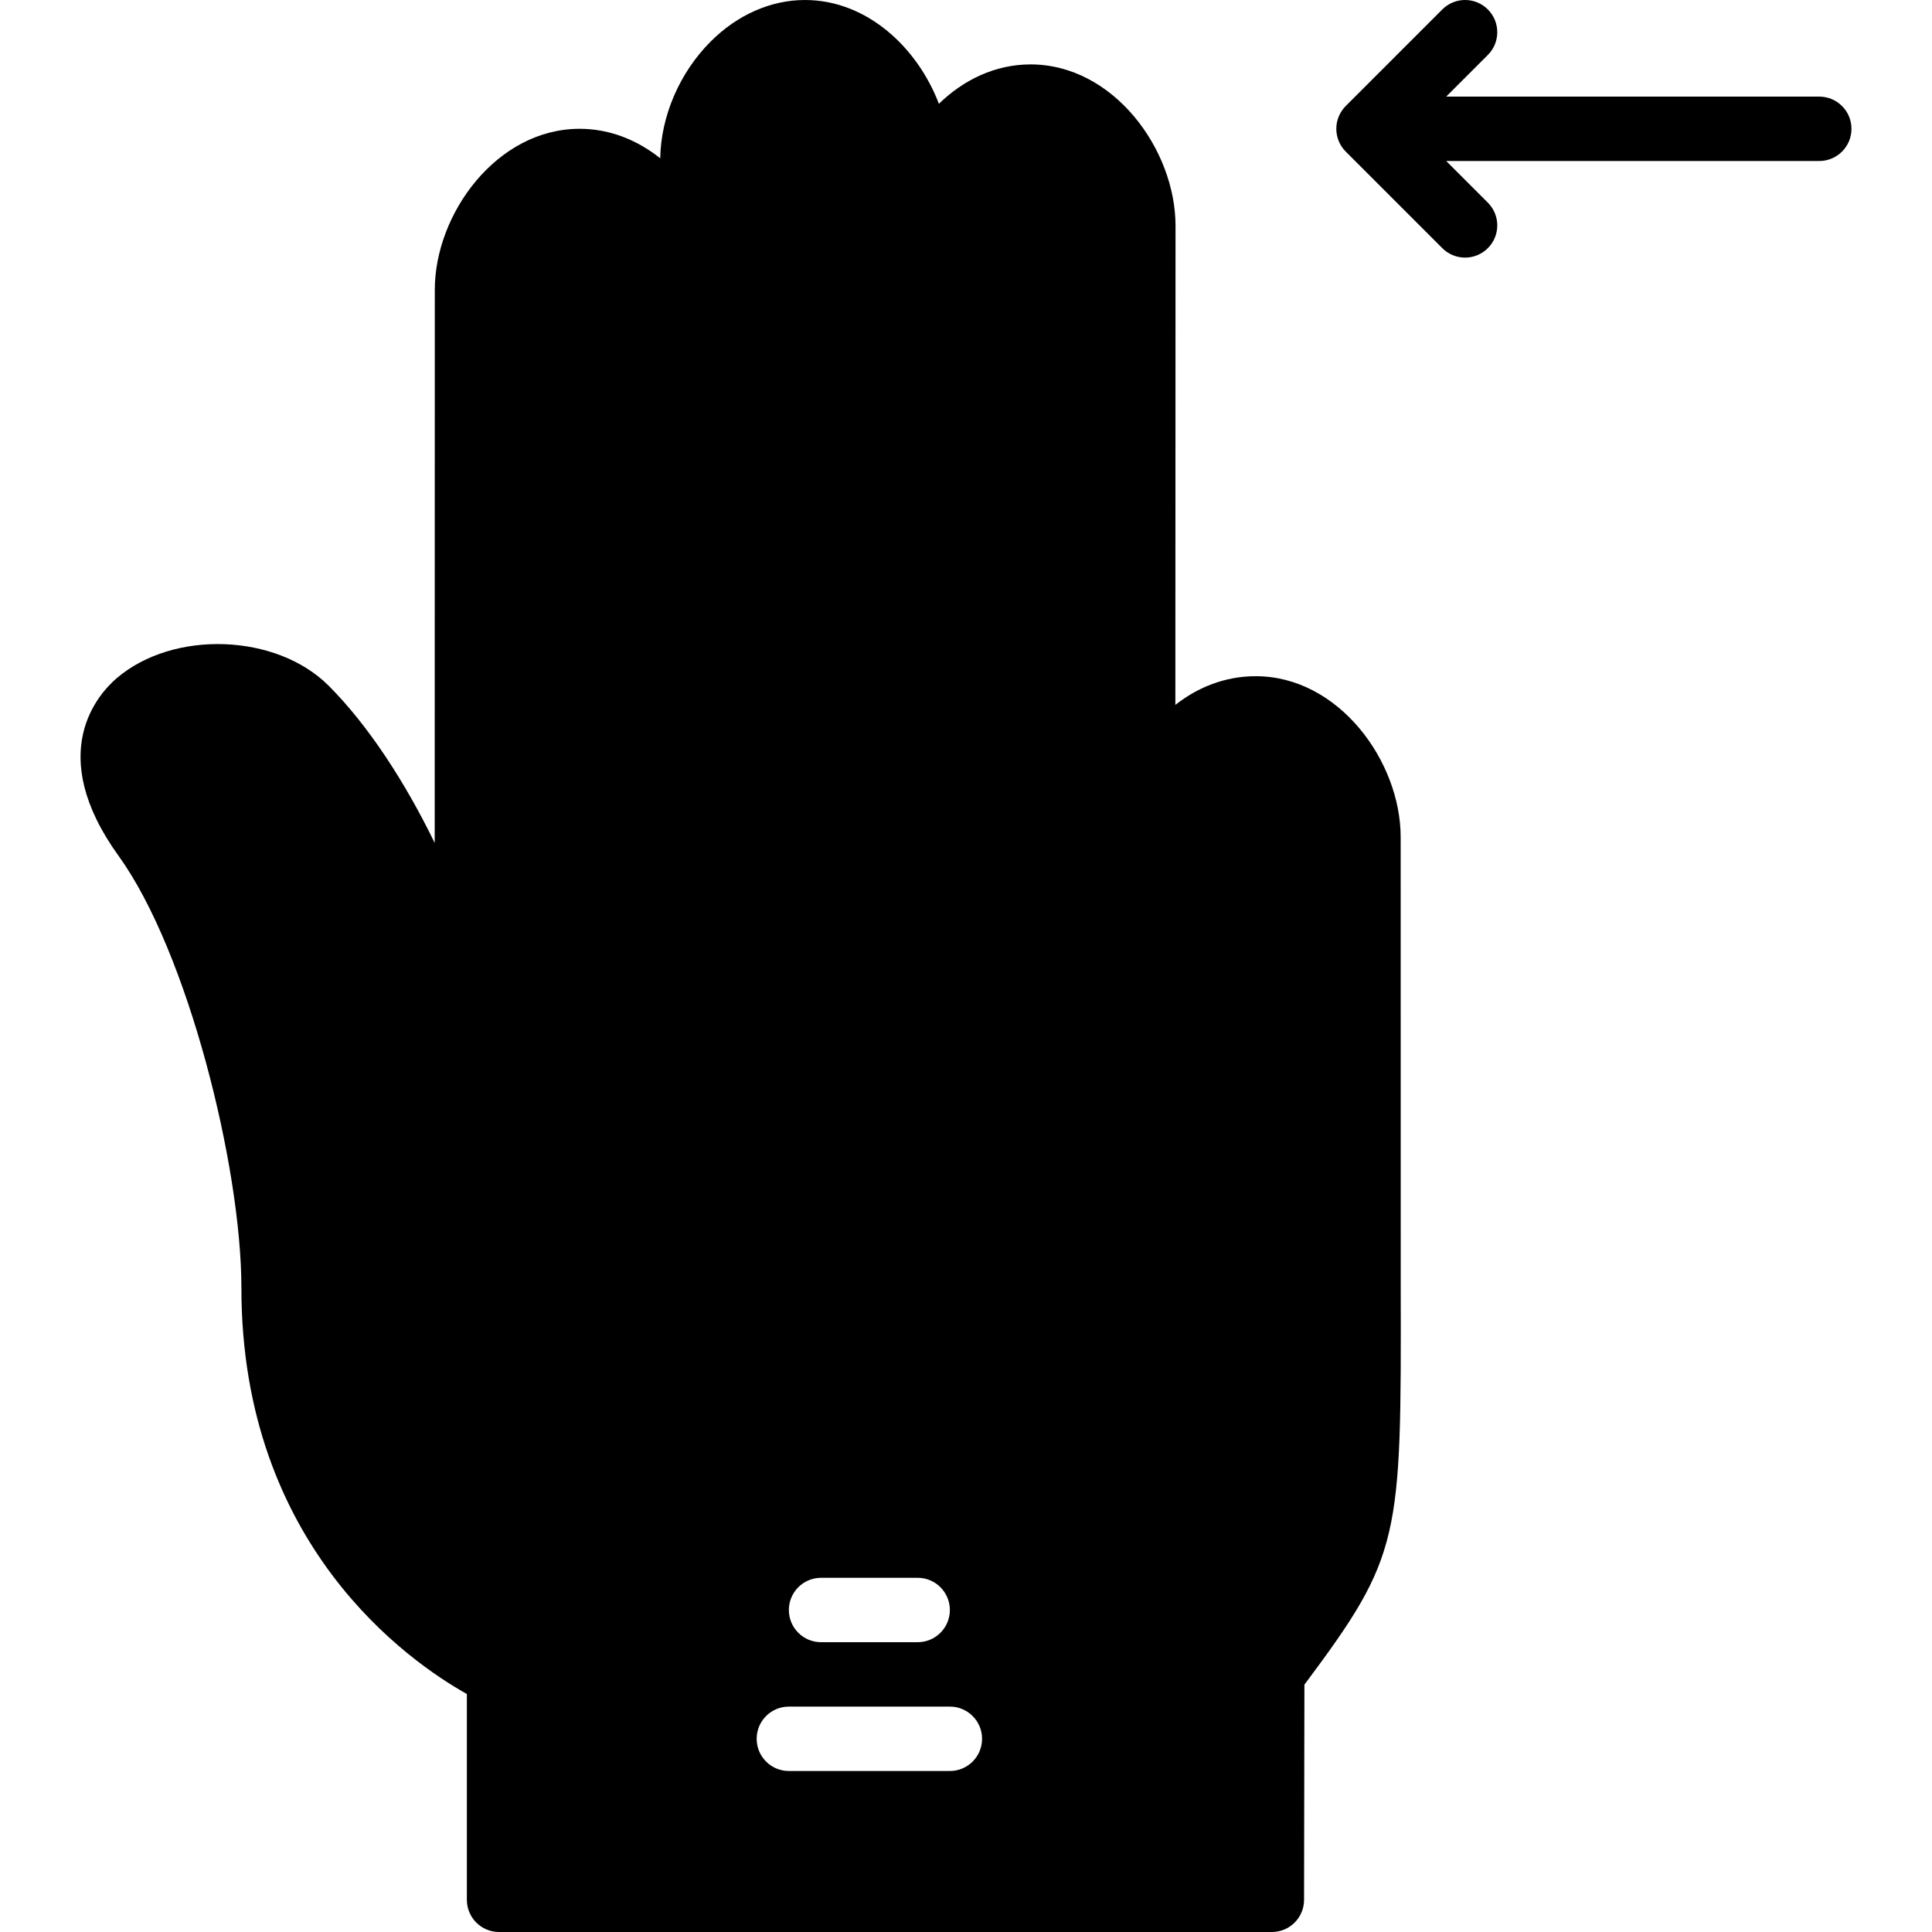 <?xml version="1.0" encoding="iso-8859-1"?>
<!-- Generator: Adobe Illustrator 19.0.0, SVG Export Plug-In . SVG Version: 6.00 Build 0)  -->
<svg version="1.1" id="Layer_1" xmlns="http://www.w3.org/2000/svg" xmlns:xlink="http://www.w3.org/1999/xlink" x="0px" y="0px"
	 viewBox="0 0 512.002 512.002" style="enable-background:new 0 0 512.002 512.002;" xml:space="preserve">
<g transform="translate(0 -1)">
	<g>
		<g>
			<path d="M482.126,26.602h-98.867l11.034-11.034c3.337-3.337,3.337-8.73,0-12.066c-3.336-3.337-8.73-3.337-12.066,0
				l-25.591,25.591c-0.794,0.794-1.417,1.732-1.852,2.782c-0.862,2.082-0.862,4.437,0,6.519c0.435,1.05,1.058,1.988,1.852,2.782
				l25.591,25.591c1.664,1.664,3.849,2.5,6.033,2.5c2.185,0,4.369-0.836,6.033-2.5c3.337-3.337,3.337-8.73,0-12.066l-11.034-11.034
				h98.867c4.71,0,8.533-3.814,8.533-8.533S486.837,26.602,482.126,26.602z"/>
			<path d="M371.193,222.869c0-20.139-16.427-42.667-38.417-42.667c-8.107,0-15.343,2.927-21.291,7.603l0.043-126.968
				c0-20.19-16.427-42.769-38.417-42.769c-9.404,0-17.783,4.122-24.294,10.436c-5.649-14.839-19.021-27.503-35.507-27.503
				c-9.02,0-17.903,3.917-25.003,11.034c-8.209,8.226-13.158,19.738-13.338,30.916c-6.025-4.804-13.321-7.817-21.359-7.817
				c-21.965,0-38.383,22.528-38.383,42.667l-0.026,146.586c-7.706-15.846-17.476-31.036-28.126-41.685
				c-13.824-13.815-41.079-14.805-56.09-2.022c-4.881,4.156-19.268,19.84,0.469,47.181c18.313,25.37,32.521,82.364,32.521,114.475
				c0,68.181,44.365,98.978,59.75,107.597v54.536c0,4.719,3.823,8.533,8.533,8.533h204.8c4.71,0,8.525-3.806,8.533-8.516
				l0.094-57.037c25.668-34.364,25.66-38.417,25.523-105.293L371.193,222.869z M217.593,419.136h25.6
				c4.71,0,8.533,3.814,8.533,8.533c0,4.719-3.823,8.533-8.533,8.533h-25.6c-4.71,0-8.533-3.814-8.533-8.533
				C209.059,422.95,212.882,419.136,217.593,419.136z M251.726,470.335h-42.667c-4.71,0-8.533-3.814-8.533-8.533
				s3.823-8.533,8.533-8.533h42.667c4.71,0,8.533,3.814,8.533,8.533S256.437,470.335,251.726,470.335z"/>
		</g>
	</g>
</g>
<g>
</g>
<g>
</g>
<g>
</g>
<g>
</g>
<g>
</g>
<g>
</g>
<g>
</g>
<g>
</g>
<g>
</g>
<g>
</g>
<g>
</g>
<g>
</g>
<g>
</g>
<g>
</g>
<g>
</g>
</svg>
